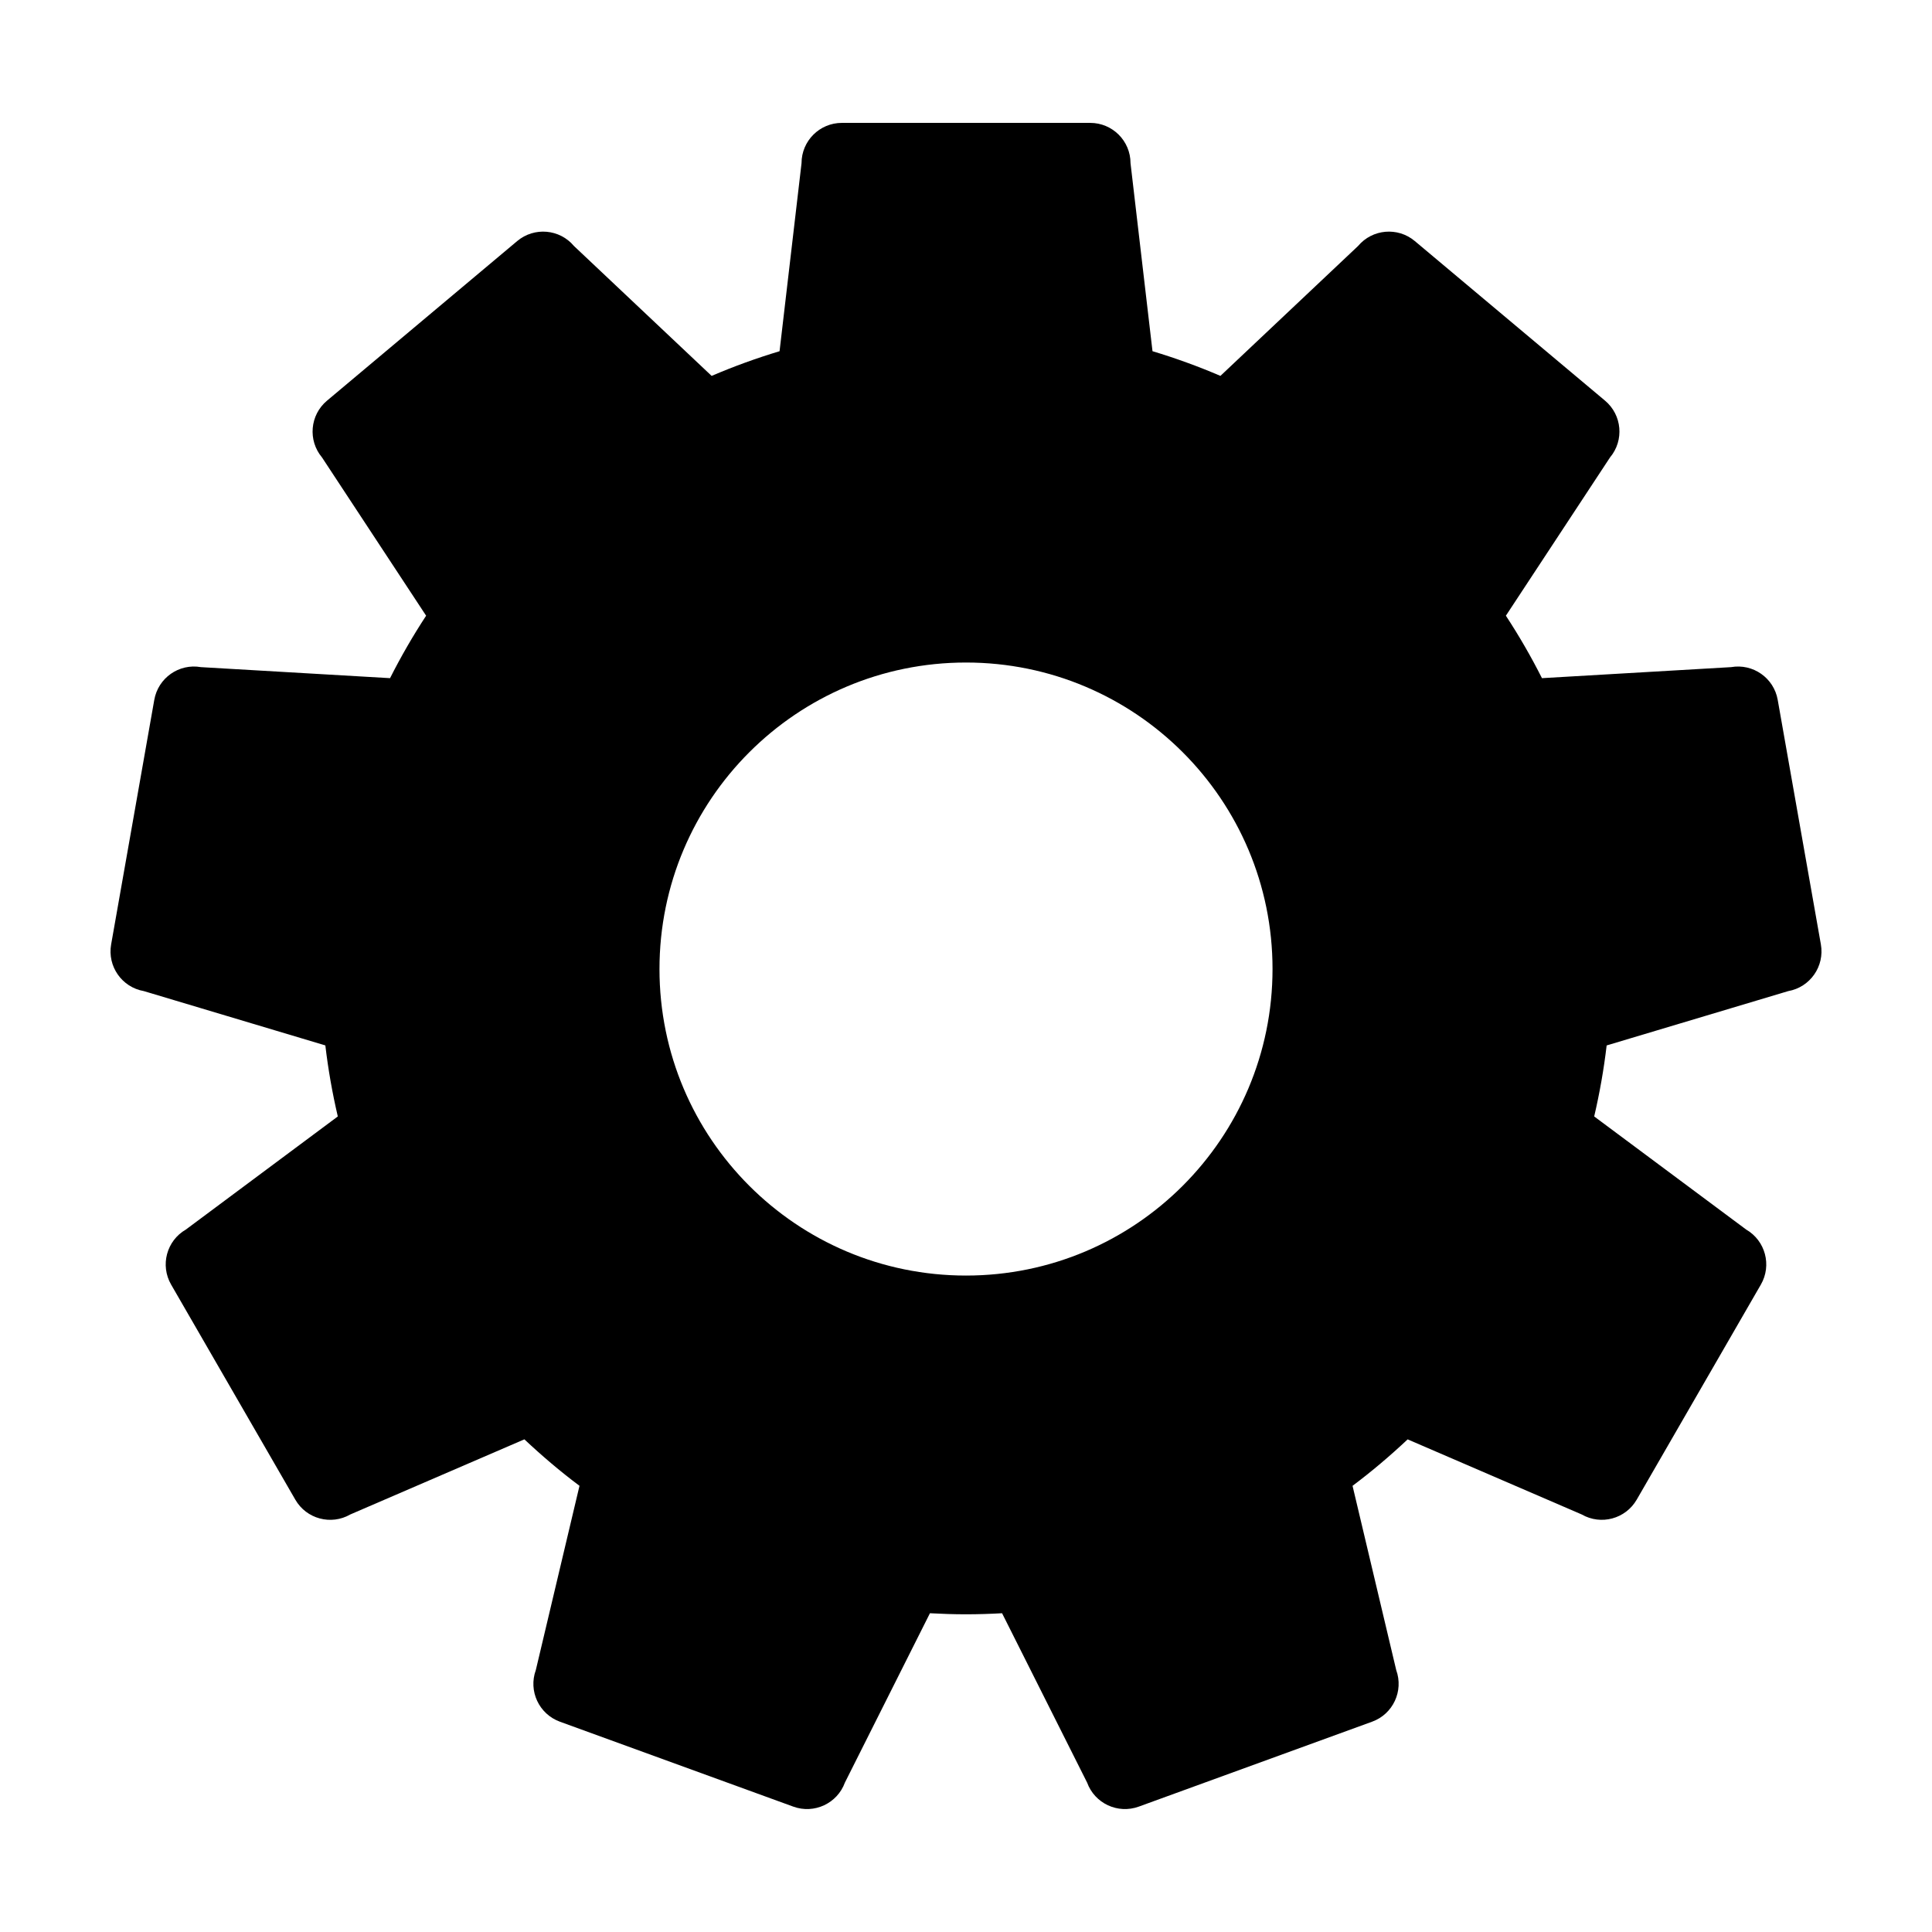 <?xml version="1.0" encoding="UTF-8"?>
<!-- Uploaded to: SVG Repo, www.svgrepo.com, Generator: SVG Repo Mixer Tools -->
<svg fill="#000000" width="800px" height="800px" version="1.1" viewBox="144 144 512 512" xmlns="http://www.w3.org/2000/svg">
 <path d="m626.55 394.27-11.438-64.801c-1.012-5.809-6.559-9.688-12.363-8.672l-50.113 2.922c-2.883-5.707-6.074-11.23-9.562-16.551l27.598-41.945c3.789-4.519 3.203-11.25-1.324-15.047l-50.41-42.293c-4.516-3.793-11.25-3.203-15.039 1.309l-36.477 34.422c-5.84-2.508-11.855-4.691-18-6.543l-5.824-49.828c0-5.894-4.777-10.676-10.68-10.676h-65.824c-5.894 0-10.68 4.781-10.68 10.676l-5.824 49.832c-6.152 1.855-12.16 4.031-18 6.543l-36.484-34.426c-3.789-4.516-10.52-5.098-15.043-1.309l-50.406 42.301c-4.519 3.785-5.113 10.523-1.324 15.039l27.594 41.945c-3.488 5.32-6.676 10.844-9.562 16.551l-50.113-2.922c-5.809-1.023-11.34 2.856-12.367 8.672l-11.434 64.812c-1.027 5.805 2.852 11.352 8.656 12.367l48.113 14.398c0.75 6.394 1.863 12.672 3.301 18.824l-40.27 29.977c-5.109 2.949-6.852 9.477-3.898 14.59l32.902 56.98c2.941 5.117 9.477 6.867 14.582 3.926l46.129-19.906c4.641 4.359 9.496 8.5 14.605 12.316l-11.574 48.828c-2.016 5.547 0.84 11.664 6.394 13.688l61.832 22.5c5.535 2.019 11.668-0.832 13.688-6.375l22.531-44.871c3.164 0.172 6.348 0.281 9.559 0.281s6.398-0.105 9.559-0.281l22.531 44.871c2.019 5.543 8.141 8.395 13.699 6.375l61.828-22.504c5.547-2.004 8.402-8.141 6.394-13.684l-11.574-48.824c5.113-3.828 9.965-7.957 14.605-12.312l46.117 19.895c5.117 2.941 11.633 1.188 14.59-3.926l32.895-56.984c2.953-5.106 1.199-11.645-3.898-14.59l-40.27-29.973c1.438-6.16 2.551-12.438 3.301-18.816l48.117-14.398c5.797-1.023 9.68-6.559 8.656-12.383zm-226.55 87.766c-44.859 0-81.23-36.363-81.23-81.23 0-44.859 36.363-81.23 81.23-81.23 44.875 0 81.234 36.363 81.234 81.23-0.012 44.867-36.375 81.23-81.234 81.23z"/>
</svg>